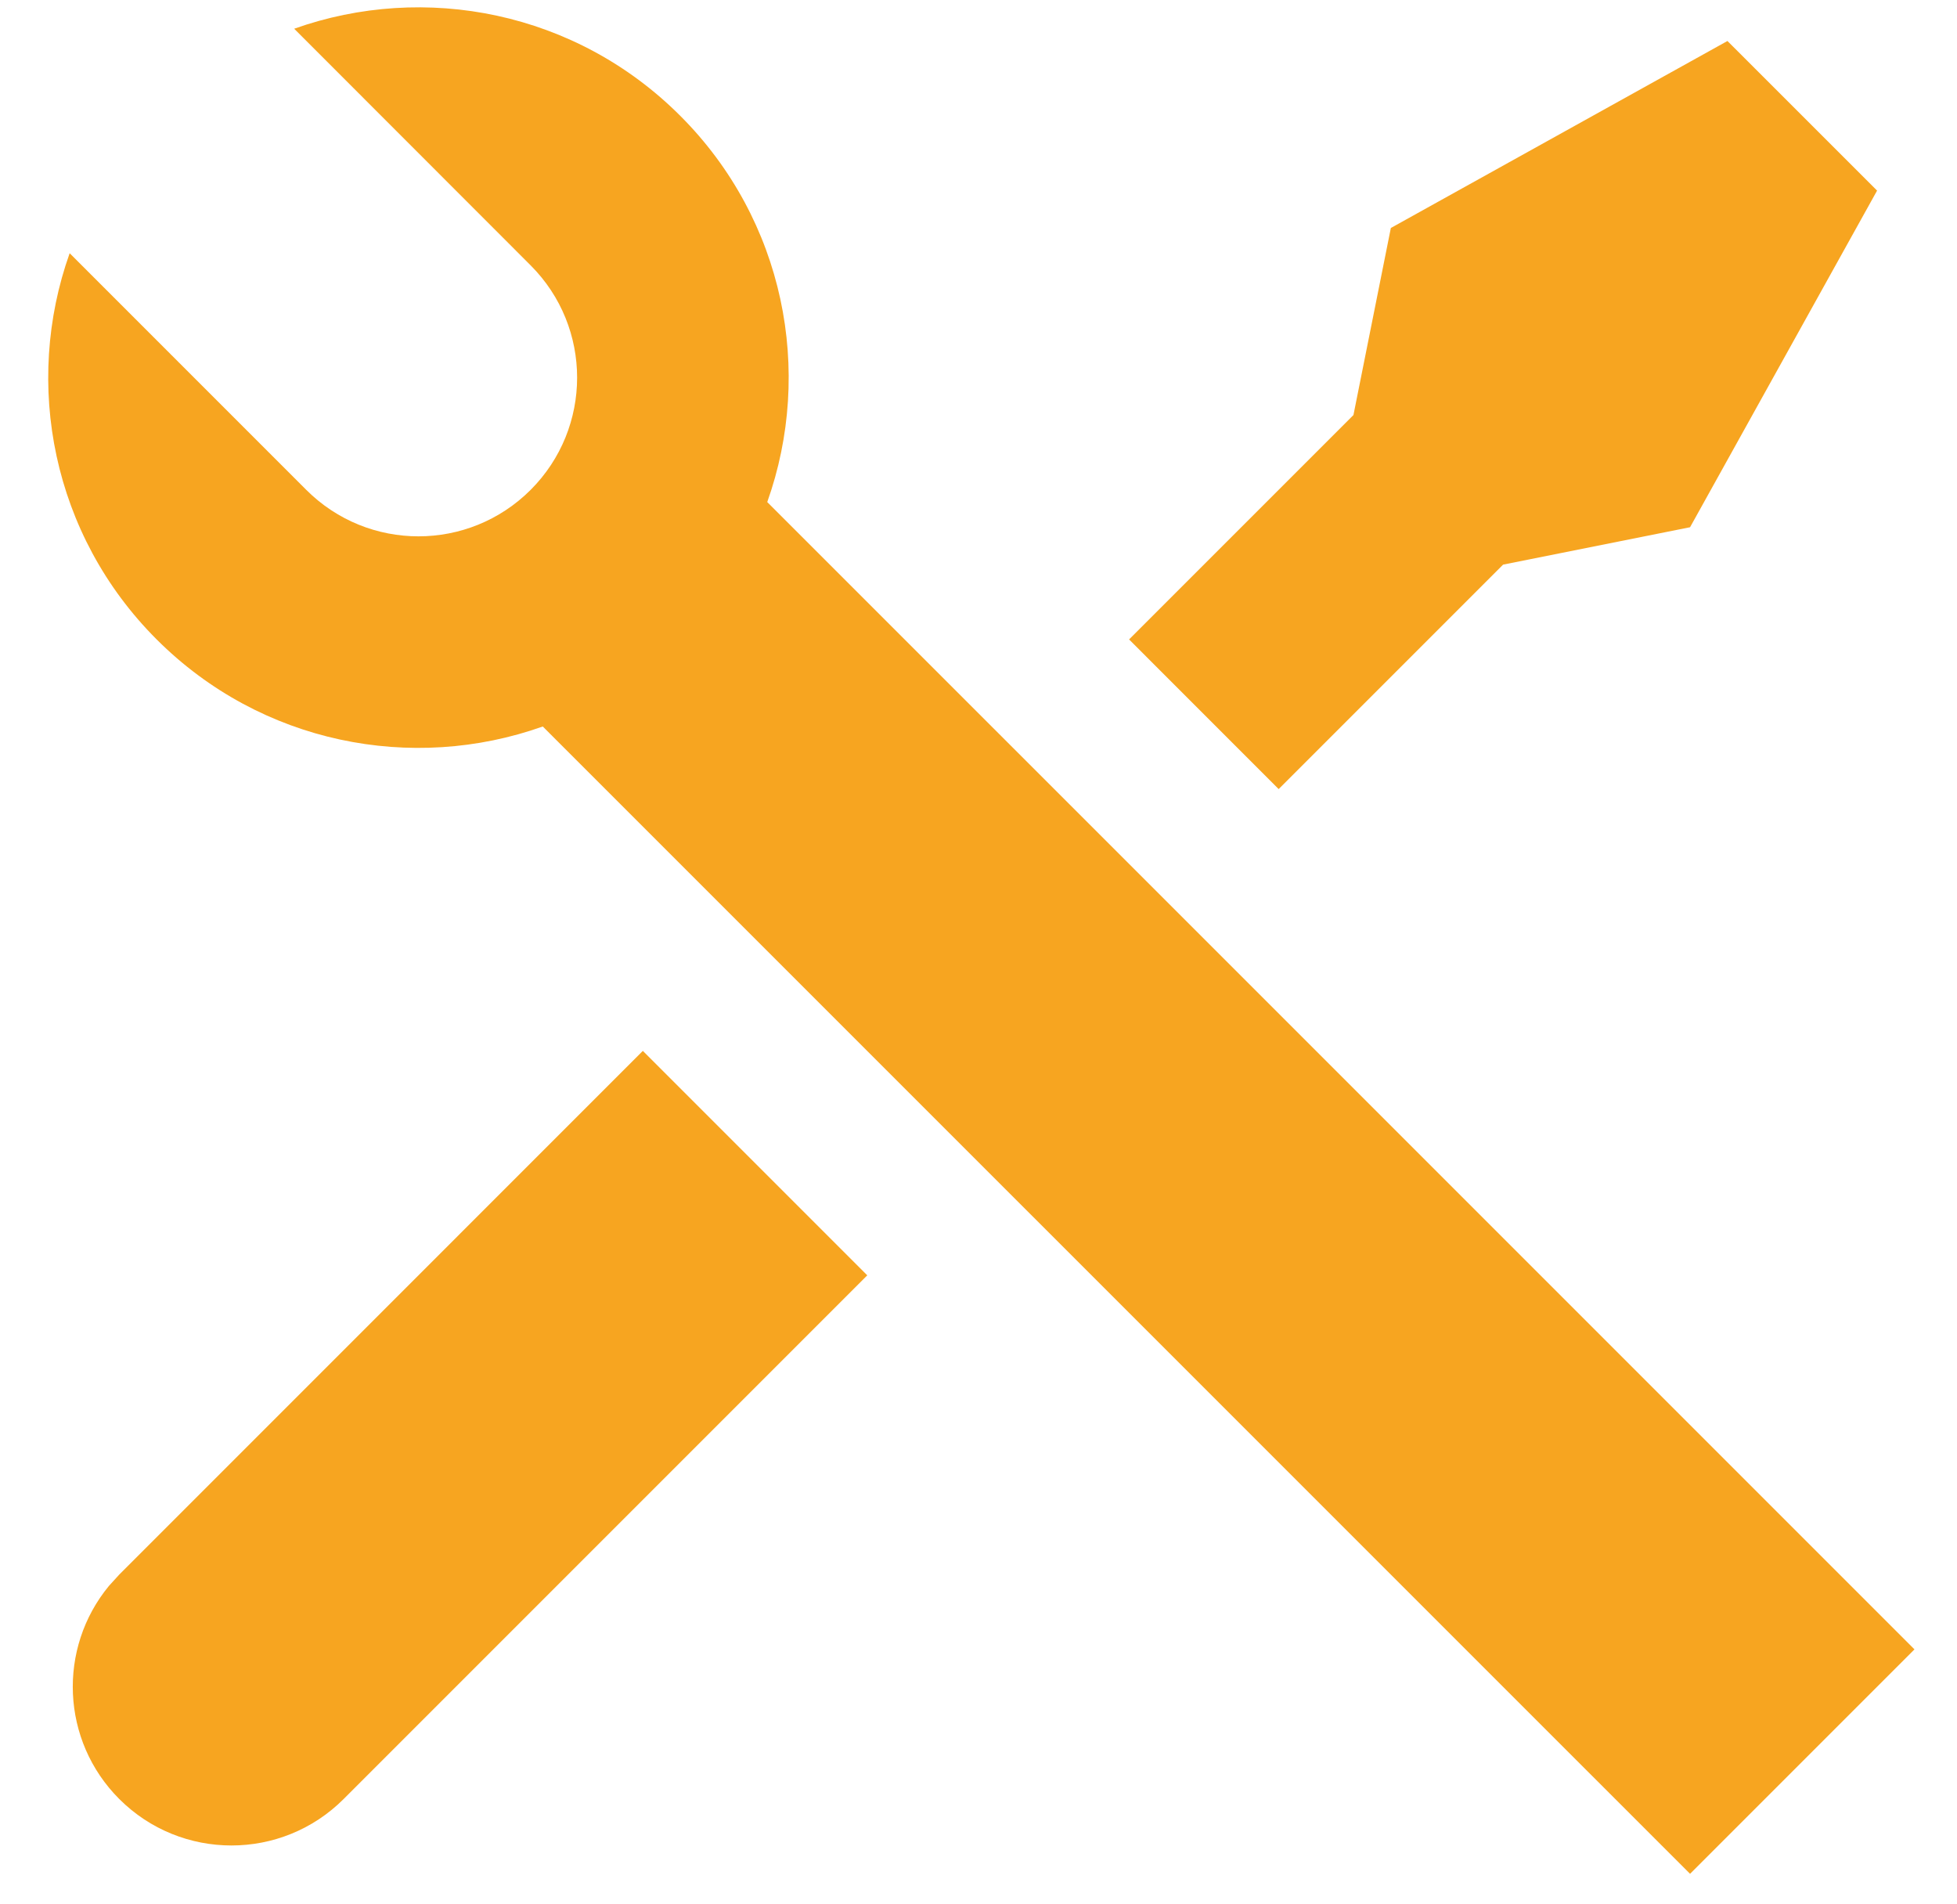 <svg xmlns="http://www.w3.org/2000/svg" width="37" height="36" viewBox="0 0 37 36" fill="none"><path d="M5.562 0.543C8.028 -0.334 10.887 0.215 12.861 2.189C14.836 4.163 15.384 7.024 14.506 9.491L36.196 31.18L31.953 35.423L10.262 13.734C7.795 14.611 4.936 14.062 2.962 12.088C0.987 10.114 0.439 7.253 1.317 4.787L5.79 9.26C6.962 10.432 8.861 10.432 10.033 9.26C11.204 8.088 11.204 6.189 10.033 5.017L5.562 0.543ZM26.296 4.31L32.66 0.775L35.489 3.603L31.953 9.967L28.418 10.674L24.175 14.917L21.347 12.088L25.589 7.846L26.296 4.31ZM12.154 19.866L16.397 24.109L6.497 34.009C5.326 35.18 3.426 35.18 2.255 34.009C1.152 32.906 1.087 31.159 2.06 29.98L2.255 29.766L12.154 19.866Z" fill="#F7A520"></path></svg>